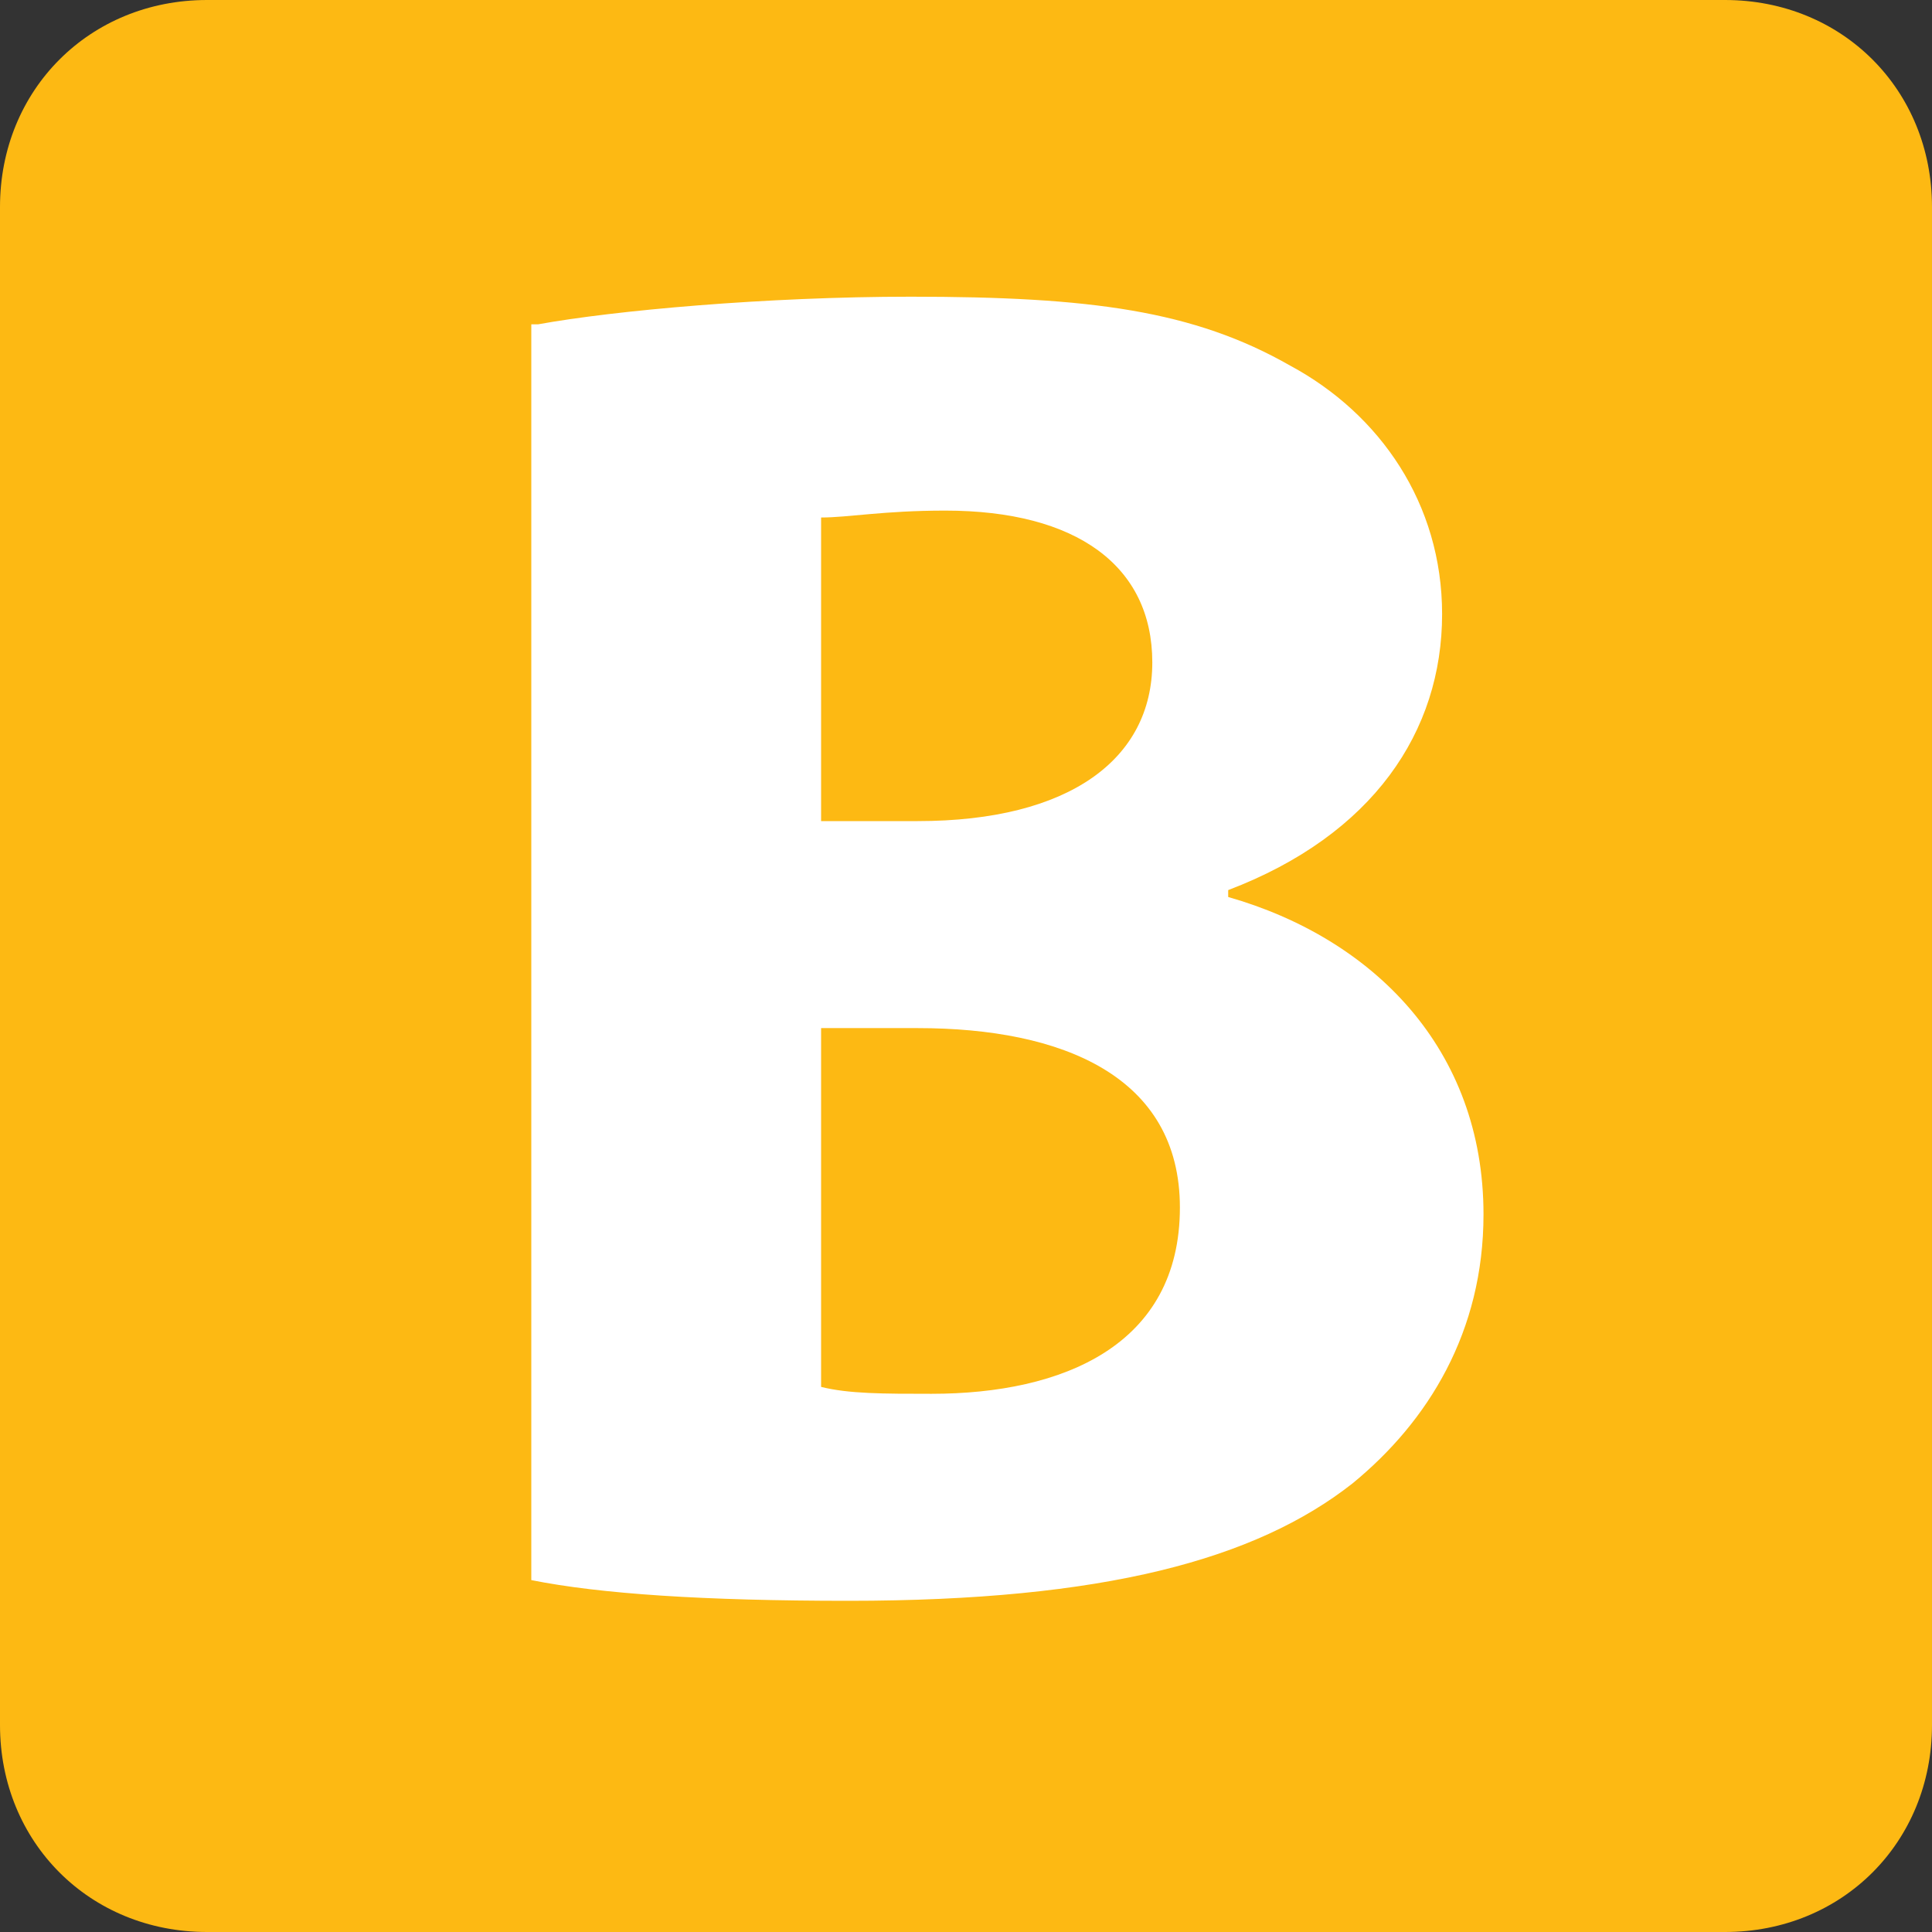 <?xml version="1.0" encoding="utf-8"?>
<!-- Generator: Adobe Illustrator 22.0.0, SVG Export Plug-In . SVG Version: 6.00 Build 0)  -->
<svg version="1.1" id="Слой_1" xmlns="http://www.w3.org/2000/svg" xmlns:xlink="http://www.w3.org/1999/xlink" x="0px" y="0px"
	 width="28px" height="28px" viewBox="0 0 28 28" style="enable-background:new 0 0 28 28;" xml:space="preserve">
<rect x="0" y="0" width="28" height="28" fill="#333333" stroke="none"/>
<style type="text/css">
	.st0{fill:#FDB913;}
	.st1{fill:#FFFFFF;}
</style>
<g id="Слой_1_1_">
	<g>
		<path class="st0" d="M25,28H3c-1.7,0-3-1.3-3-3V3c0-1.7,1.3-3,3-3h22c1.7,0,3,1.3,3,3v22C28,26.7,26.7,28,25,28z"/>
	</g>
</g>
<g>
	<path class="st1" d="M7.8,4.7c1.1-0.2,3.3-0.4,5.4-0.4c2.6,0,4.1,0.2,5.5,1c1.3,0.7,2.2,2,2.2,3.6c0,1.7-1,3.2-3.1,4v0.1
		c2.1,0.6,3.7,2.2,3.7,4.6c0,1.7-0.8,3-1.9,3.9c-1.4,1.1-3.6,1.7-7.3,1.7c-2.1,0-3.6-0.1-4.6-0.3V4.7z M11.9,11.9h1.4
		c2.2,0,3.4-0.9,3.4-2.3c0-1.4-1.1-2.2-3-2.2c-0.9,0-1.4,0.1-1.8,0.1V11.9z M11.9,20.1c0.4,0.1,0.9,0.1,1.6,0.1
		c1.9,0,3.6-0.7,3.6-2.7c0-1.9-1.7-2.6-3.8-2.6h-1.4V20.1z"/>
</g>
</svg>
